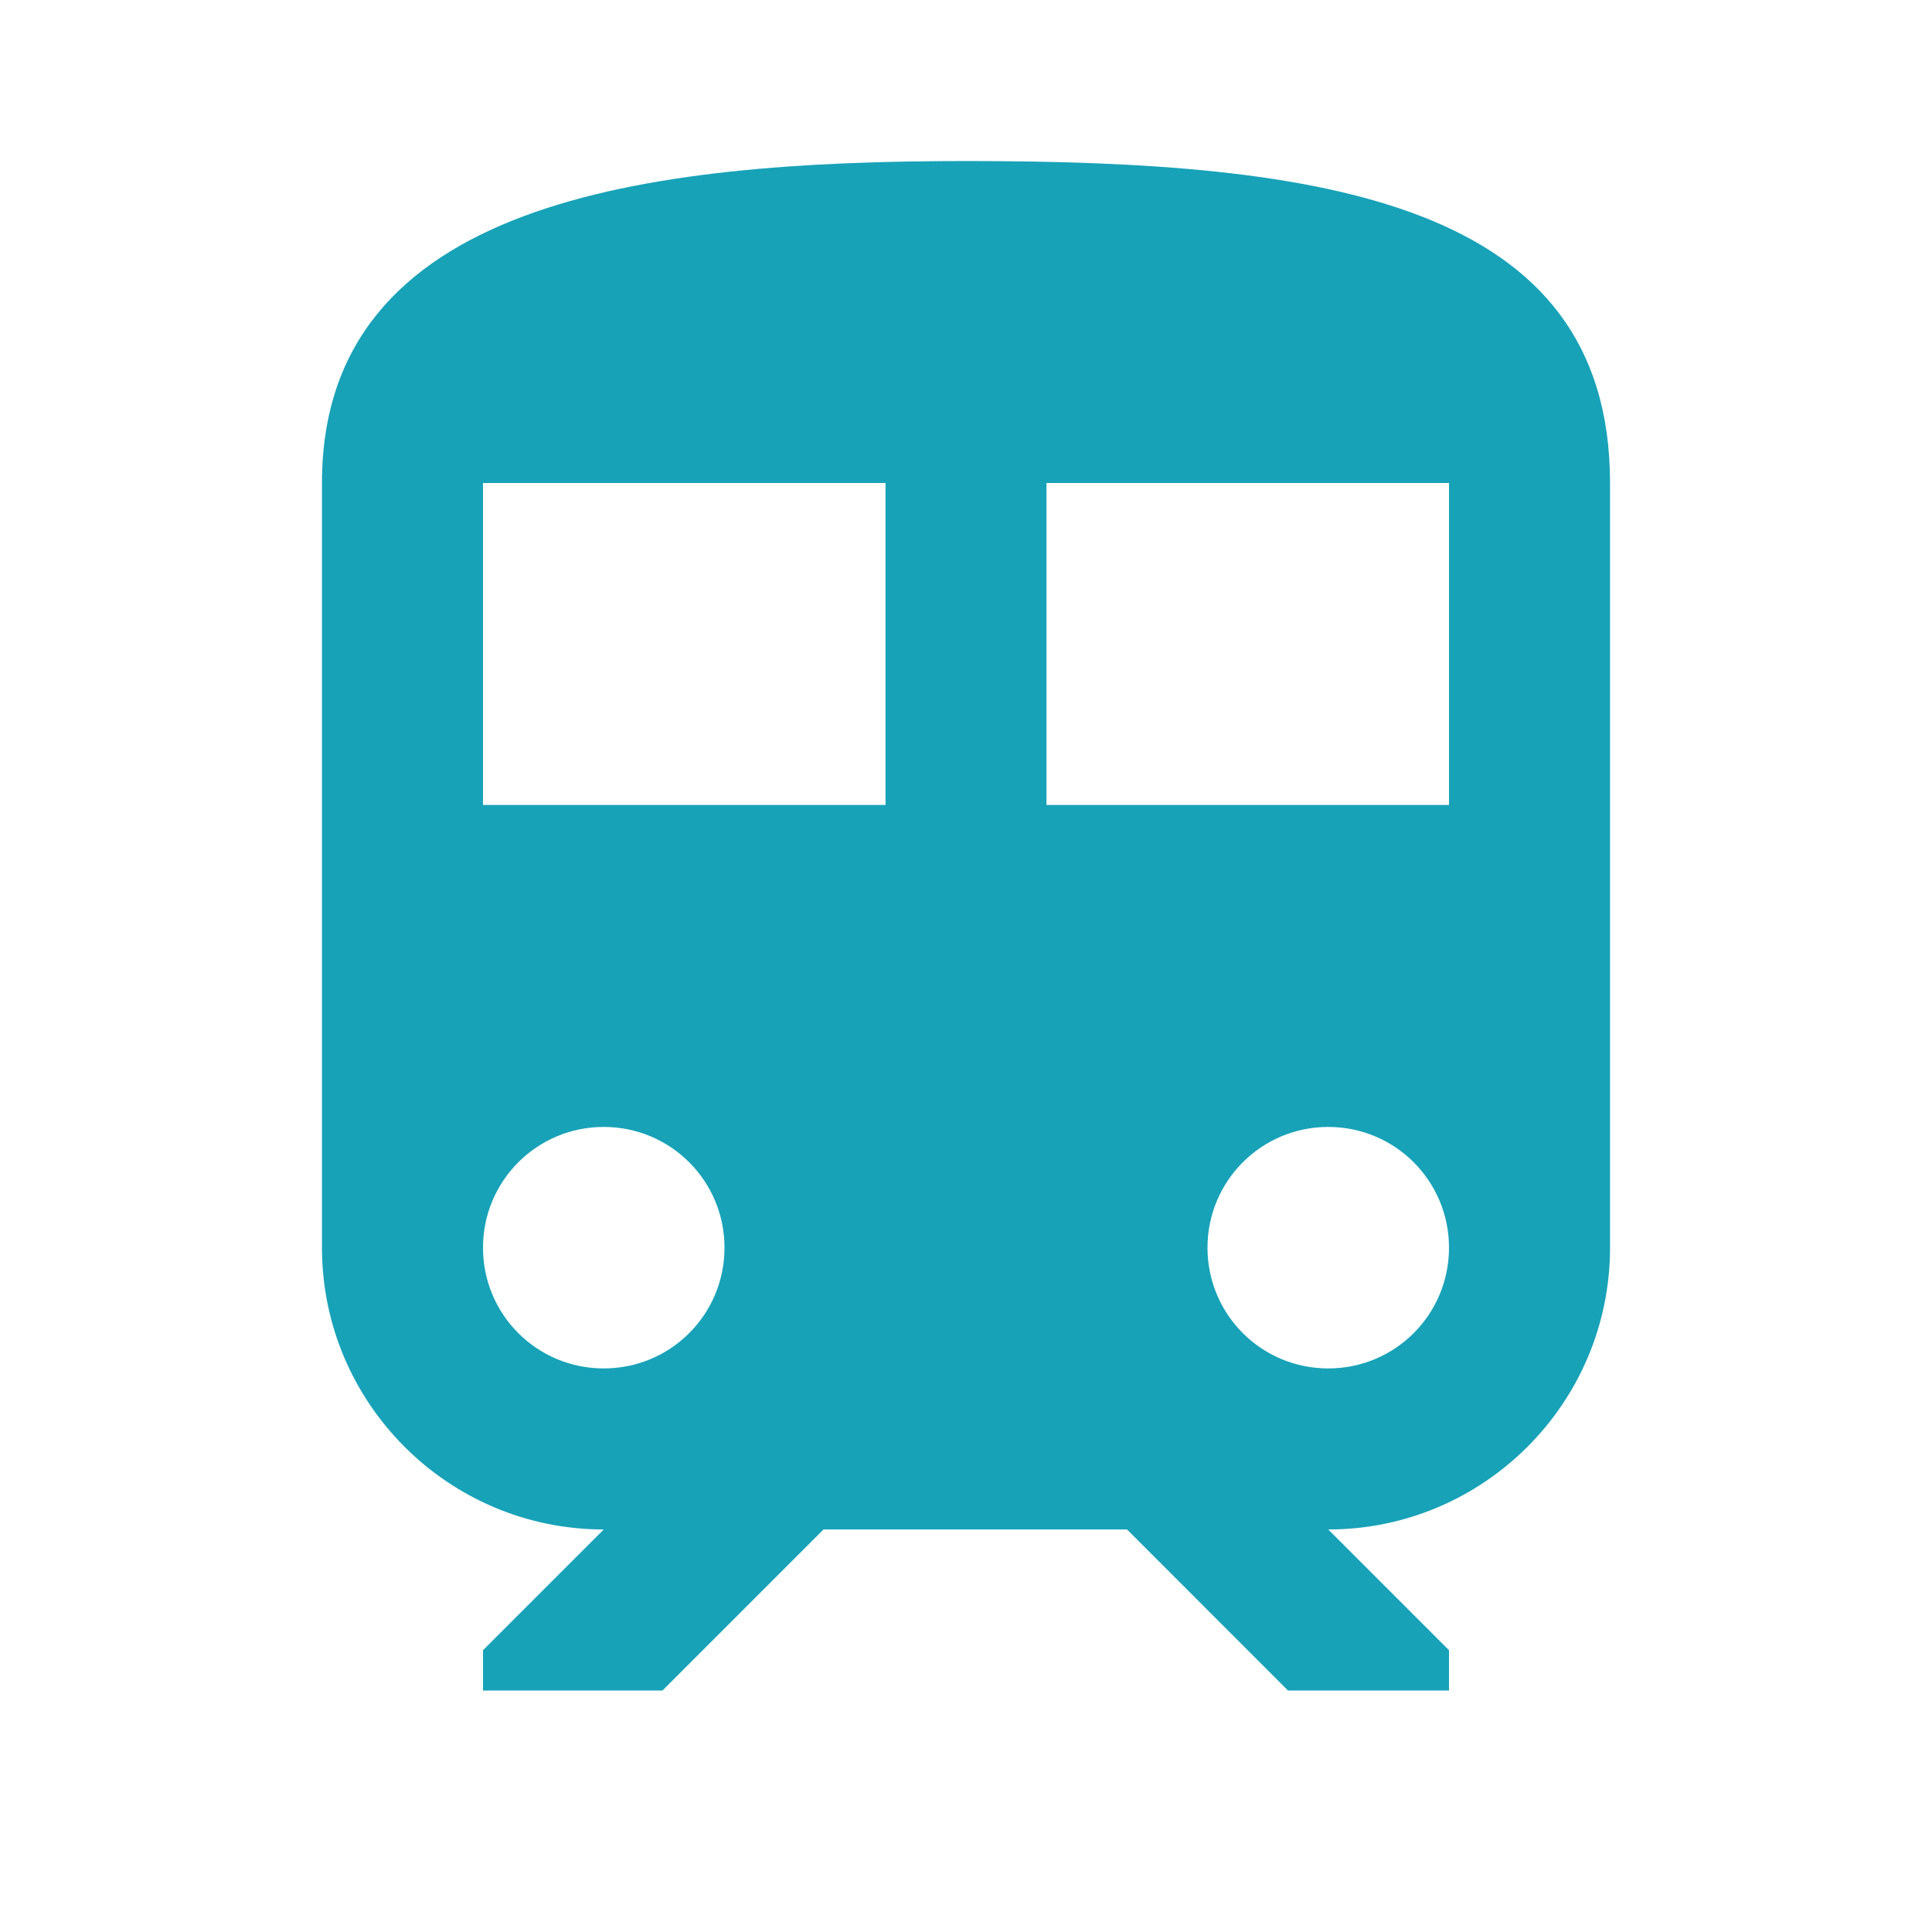 <svg width="20" height="20" viewBox="0 0 20 20" fill="none" xmlns="http://www.w3.org/2000/svg">
<path d="M10 1.667C6.667 1.667 3.333 2.083 3.333 5V12.916C3.333 14.525 4.642 15.833 6.25 15.833L5 17.083V17.5H6.858L8.525 15.833H11.667L13.333 17.5H15V17.083L13.75 15.833C15.358 15.833 16.667 14.525 16.667 12.916V5C16.667 2.083 13.683 1.667 10 1.667ZM6.25 14.166C5.558 14.166 5 13.608 5 12.916C5 12.225 5.558 11.666 6.25 11.666C6.942 11.666 7.5 12.225 7.5 12.916C7.5 13.608 6.942 14.166 6.25 14.166ZM9.167 8.333H5V5H9.167V8.333ZM10.833 8.333V5H15V8.333H10.833ZM13.75 14.166C13.058 14.166 12.5 13.608 12.5 12.916C12.5 12.225 13.058 11.666 13.75 11.666C14.442 11.666 15 12.225 15 12.916C15 13.608 14.442 14.166 13.75 14.166Z" fill="#17A2B8"/>
</svg>
